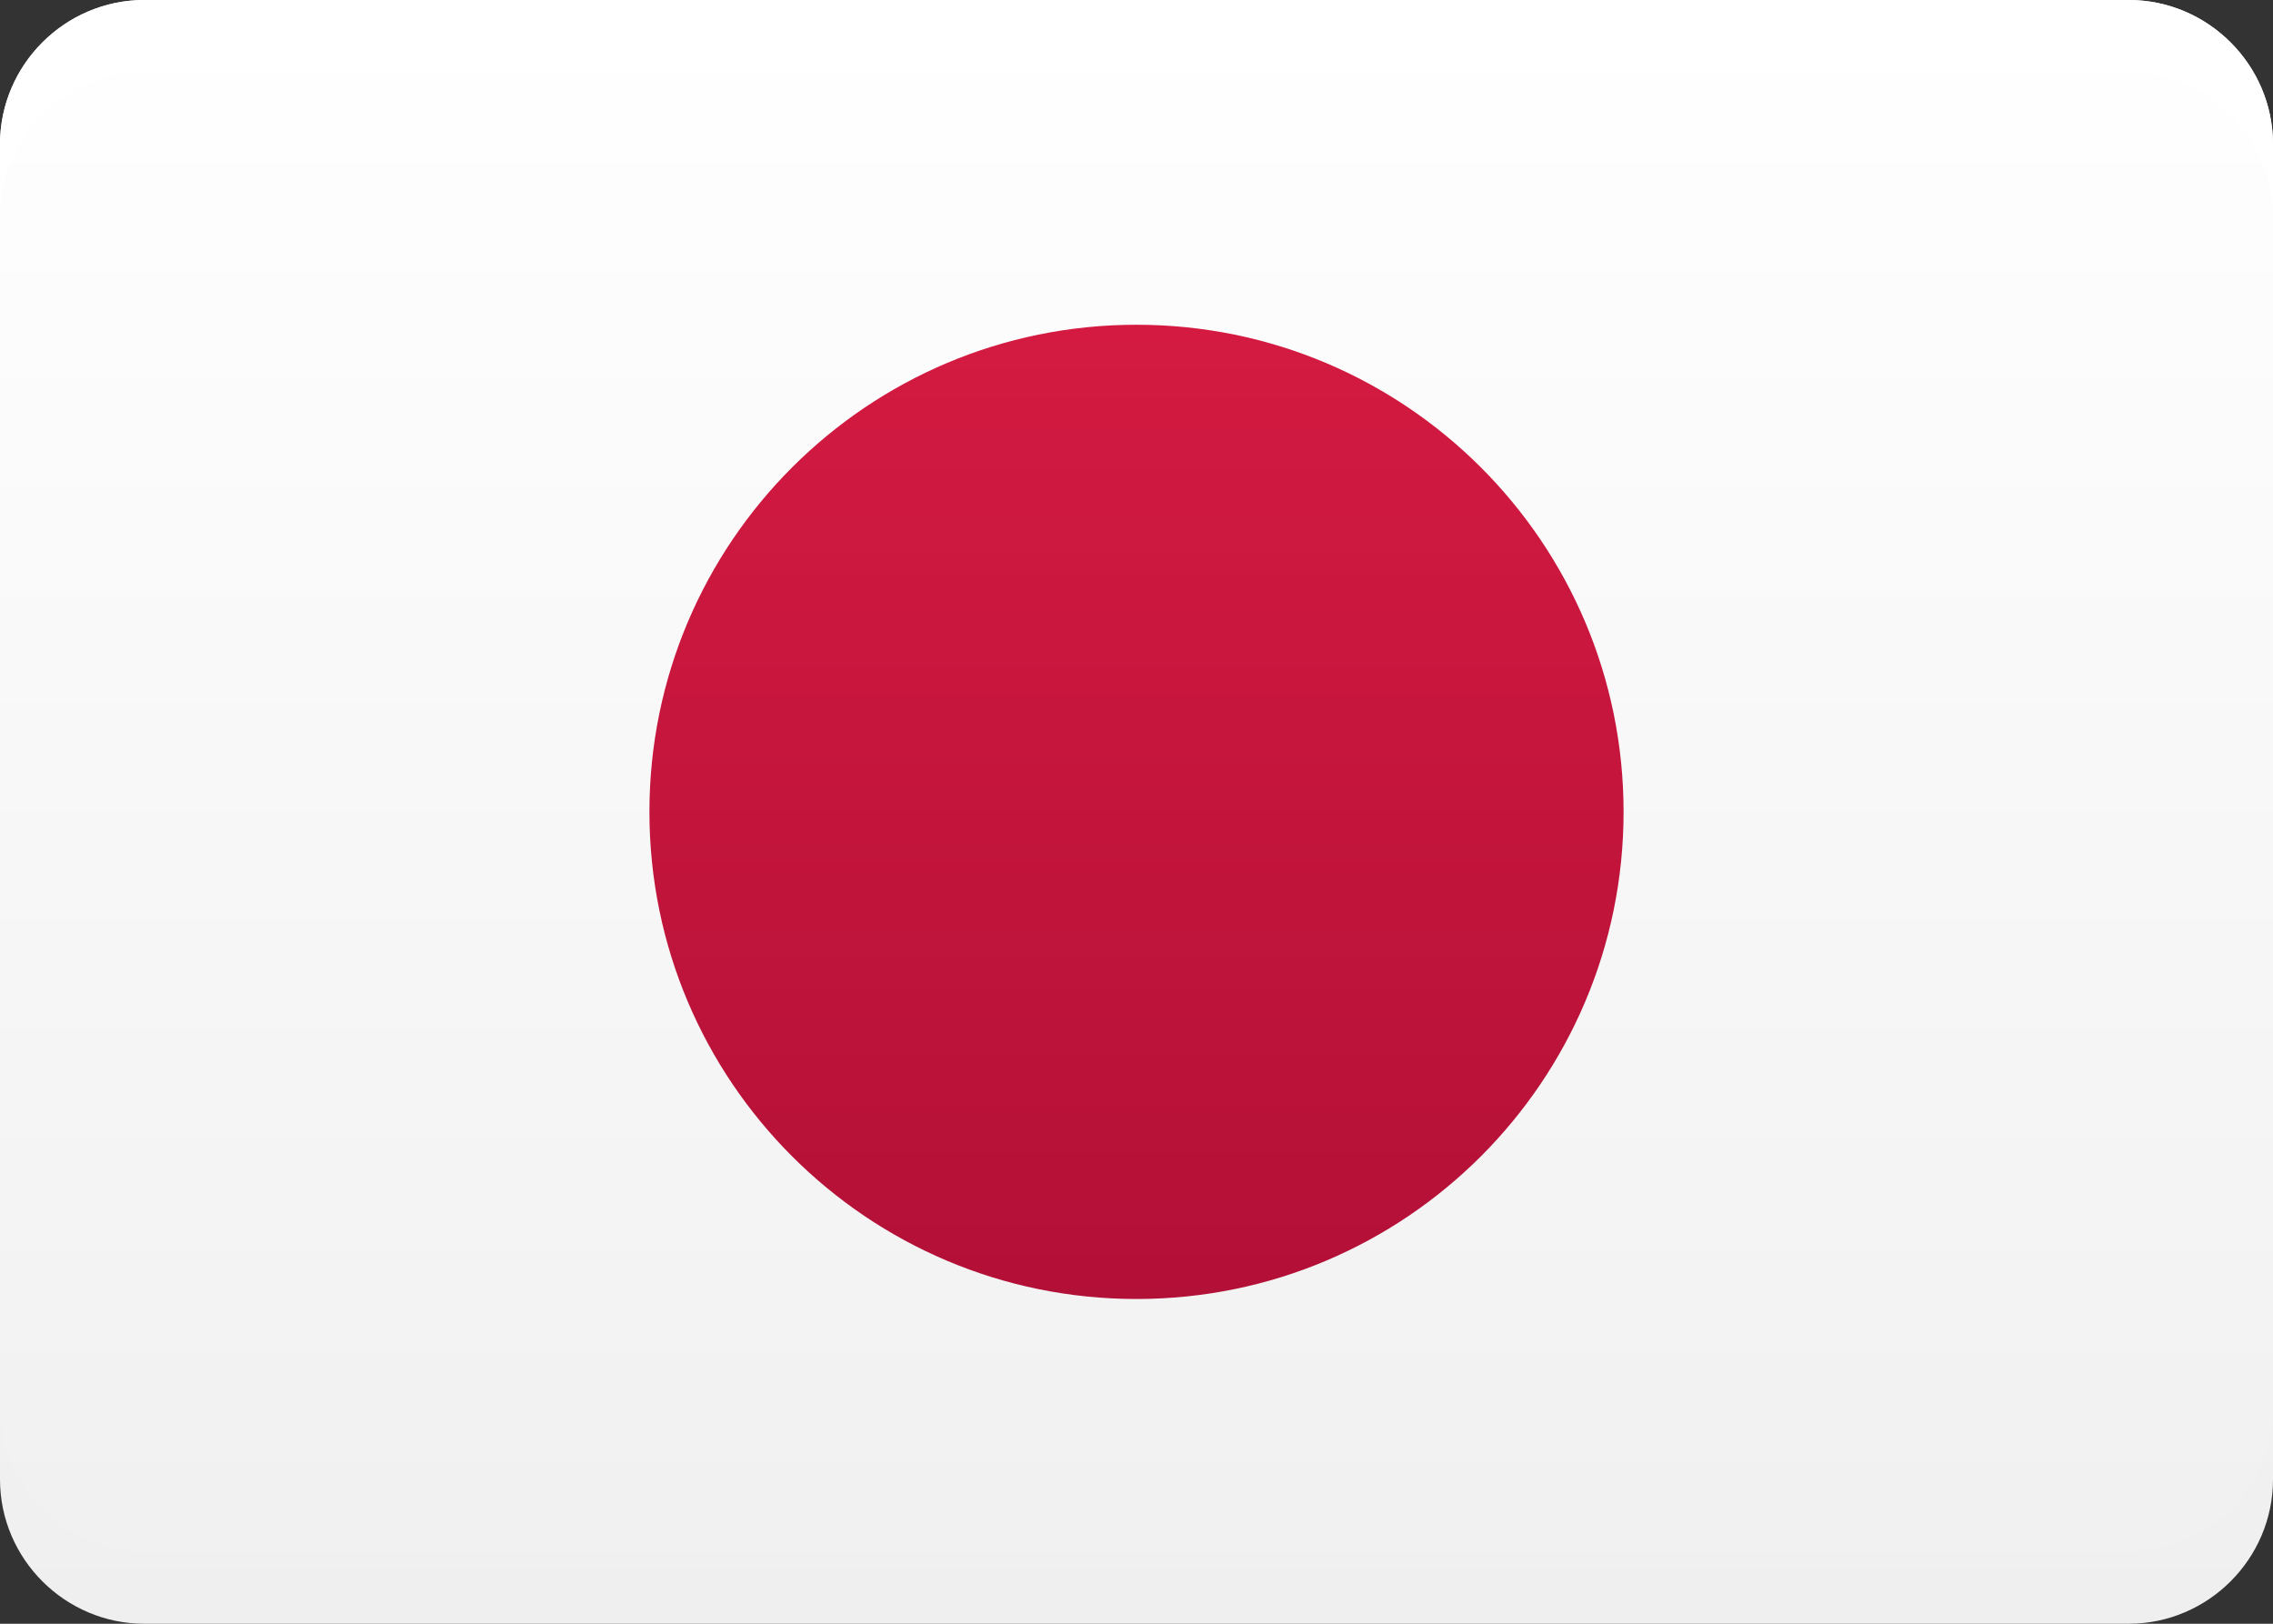 <svg width="63" height="45" viewBox="0 0 63 45" fill="none" xmlns="http://www.w3.org/2000/svg">
<rect x="0" y="0" width="63" height="45" fill="#333333" stroke="none"/>
<path d="M59 45H4C1.8 45 0 43.2 0 41V4C0 1.8 1.8 0 4 0H59C61.2 0 63 1.8 63 4V41C63 43.2 61.2 45 59 45Z" fill="url(#paint0_linear)"/>
<path d="M63 4V6C63 3.8 61.2 2 59 2H4C1.8 2 0 3.8 0 6V4C0 1.8 1.8 0 4 0H59C61.2 0 63 1.8 63 4Z" fill="white"/>
<path d="M31.5 36C38.956 36 45 29.956 45 22.5C45 15.044 38.956 9 31.5 9C24.044 9 18 15.044 18 22.5C18 29.956 24.044 36 31.5 36Z" fill="url(#paint1_linear)"/>
<path opacity="0.05" d="M63 39V41C63 43.2 61.2 45 59 45H4C1.8 45 0 43.2 0 41V39C0 41.2 1.8 43 4 43H59C61.2 43 63 41.2 63 39Z" fill="black" fill-opacity="0.1"/>
<defs>
<linearGradient id="paint0_linear" x1="31.5" y1="45" x2="31.5" y2="0" gradientUnits="userSpaceOnUse">
<stop stop-color="#F0F0F0"/>
<stop offset="1" stop-color="white"/>
</linearGradient>
<linearGradient id="paint1_linear" x1="31.5" y1="36" x2="31.5" y2="9" gradientUnits="userSpaceOnUse">
<stop stop-color="#B31037"/>
<stop offset="1" stop-color="#D41A41"/>
</linearGradient>
</defs>
</svg>
